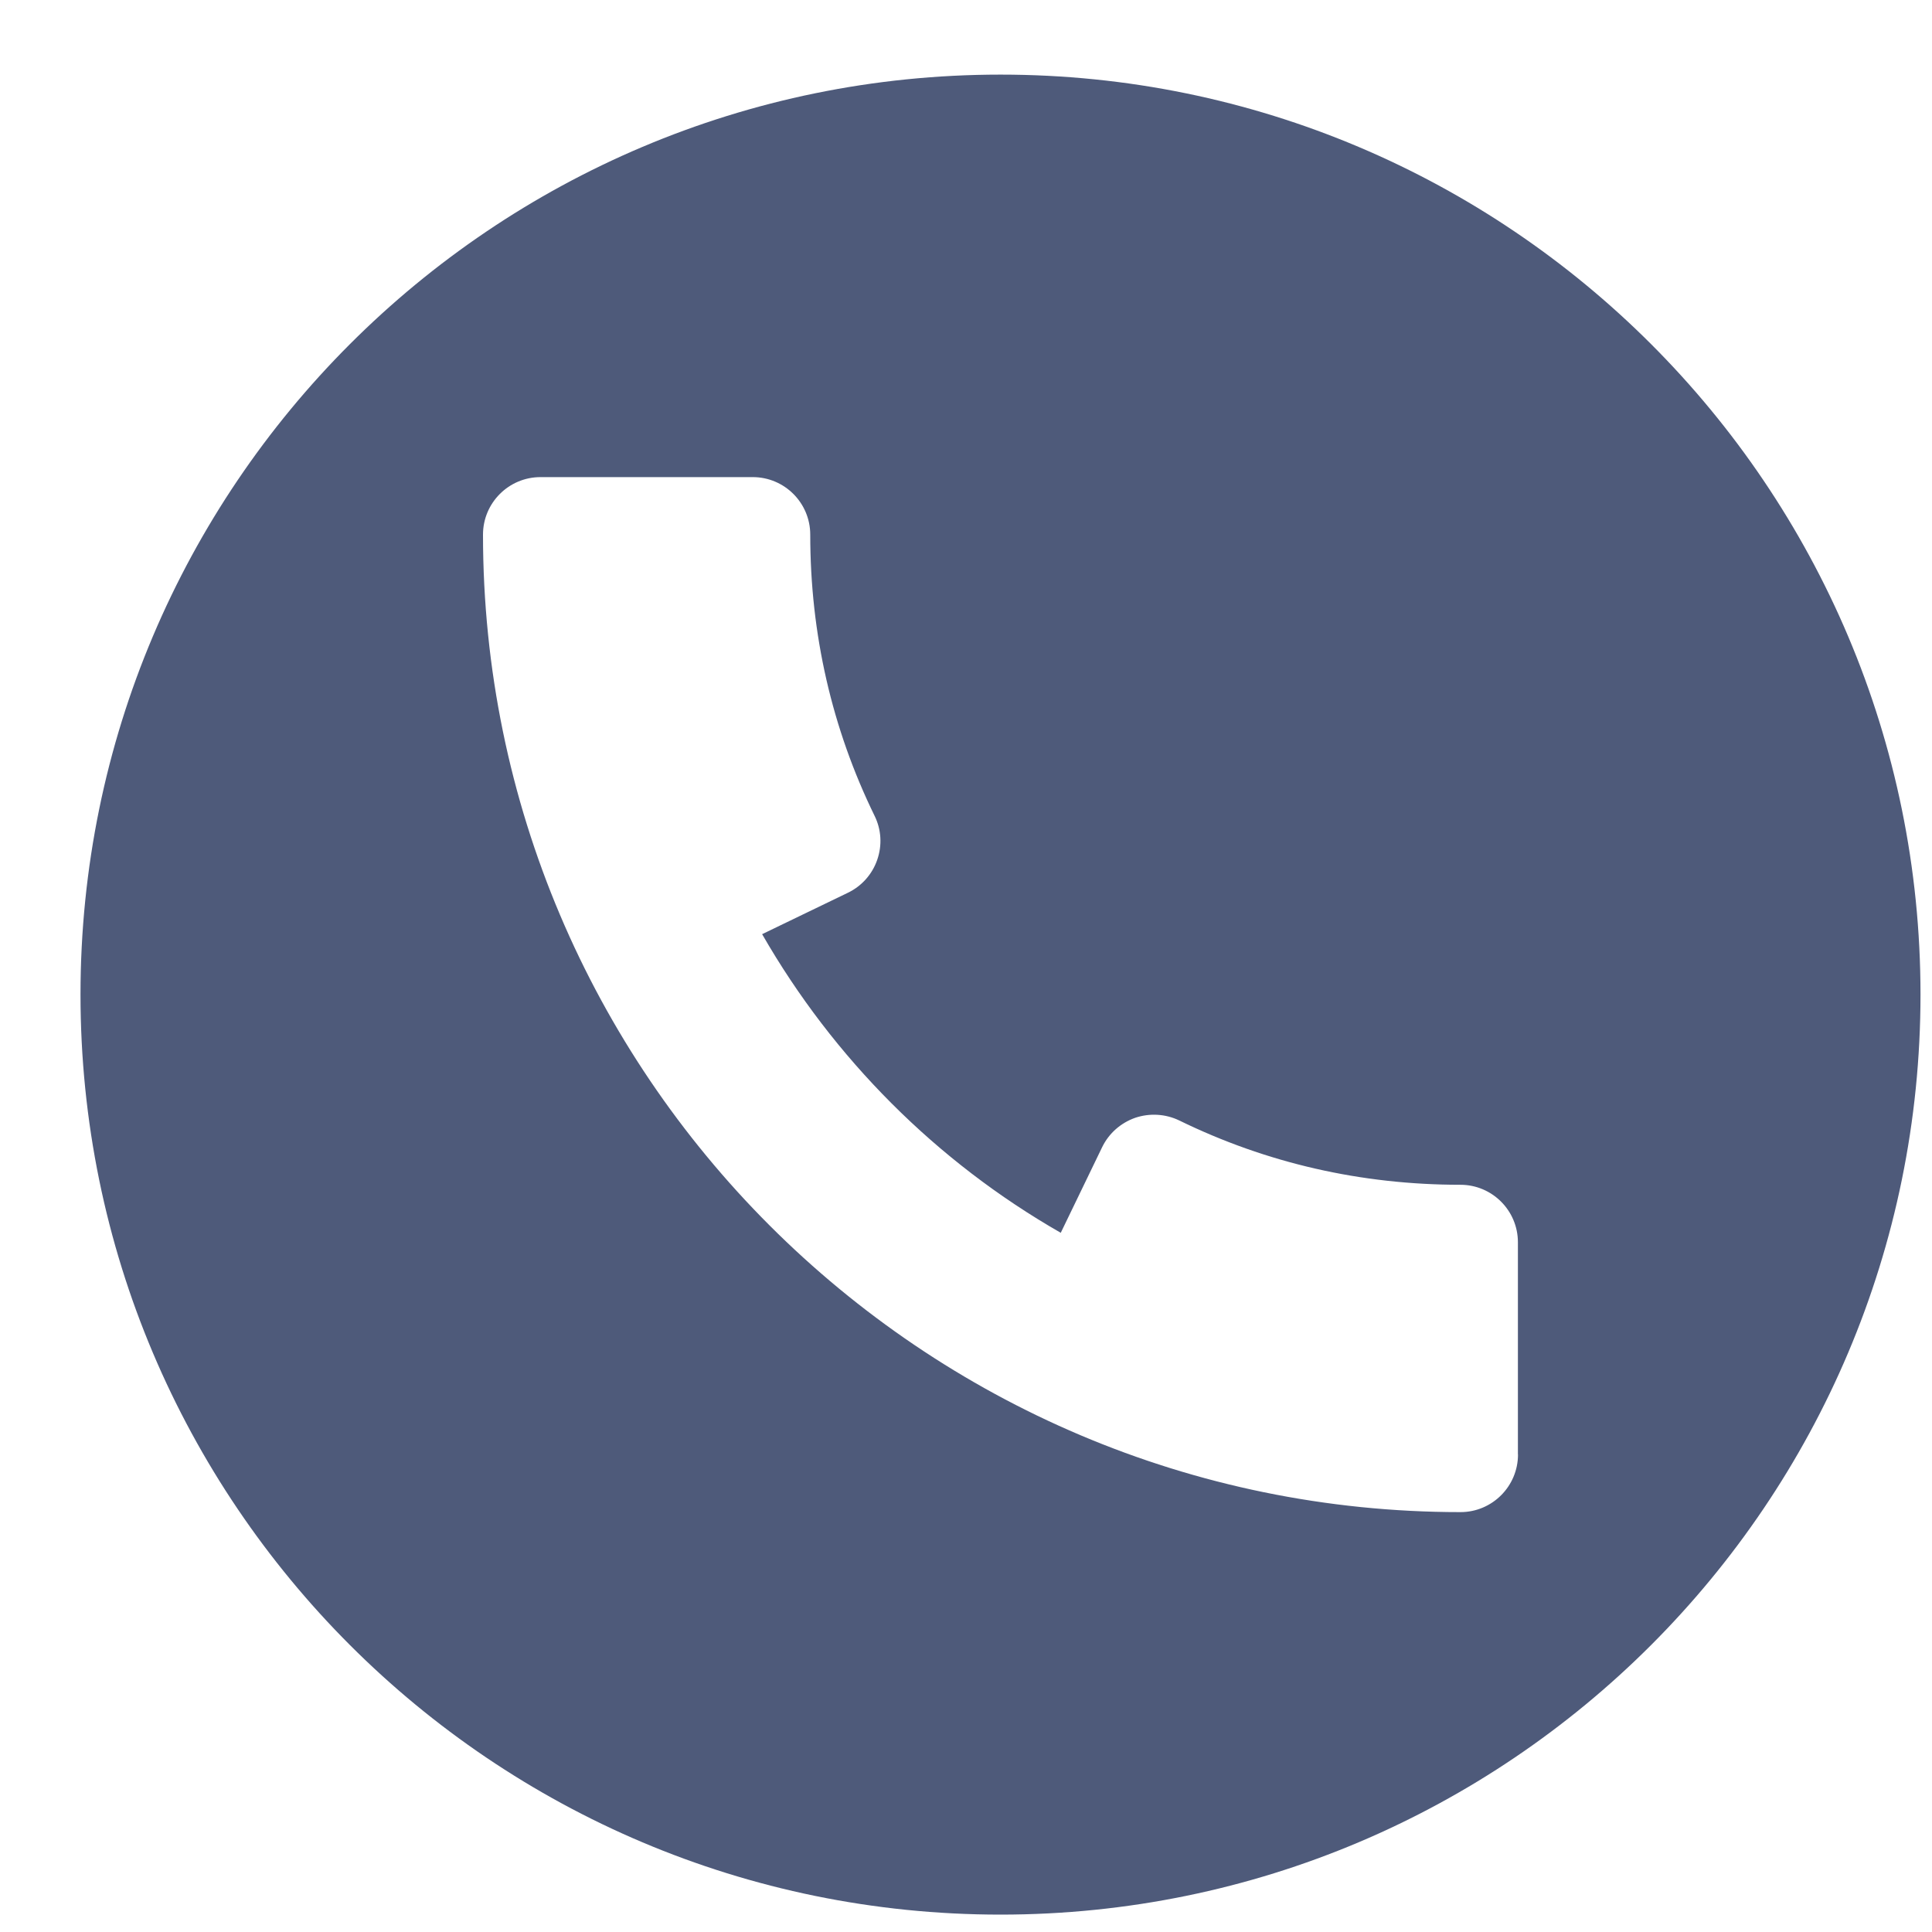 <svg width="21" height="21" viewBox="0 0 21 21" fill="none" xmlns="http://www.w3.org/2000/svg">
<g clip-path="url(#clip0_4746_65341)">
<path d="M10.875 0.811C5.353 0.811 0.875 5.288 0.875 10.81C0.875 16.333 5.353 20.811 10.875 20.811C16.398 20.811 20.875 16.333 20.875 10.81C20.875 5.288 16.398 0.811 10.875 0.811ZM15.875 16.436C10.016 16.436 5.25 11.669 5.25 5.811C5.25 5.466 5.53 5.186 5.875 5.186H8.182C8.527 5.186 8.807 5.466 8.807 5.811C8.807 6.891 9.043 7.919 9.506 8.867C9.58 9.017 9.59 9.188 9.535 9.346C9.481 9.503 9.366 9.632 9.216 9.704L8.284 10.154C9.06 11.505 10.18 12.627 11.53 13.4L11.98 12.469C12.053 12.319 12.181 12.206 12.339 12.15C12.496 12.097 12.669 12.107 12.818 12.179C13.768 12.643 14.795 12.878 15.874 12.878C16.219 12.878 16.499 13.158 16.499 13.503V15.81H16.5C16.5 16.155 16.22 16.436 15.875 16.436Z" fill="#4E5A7A"/>
</g>
<defs>
<clipPath id="clip0_4746_65341">
<rect width="20" height="20" fill="white" transform="translate(0.875 0.811)"/>
</clipPath>
</defs>
</svg>
